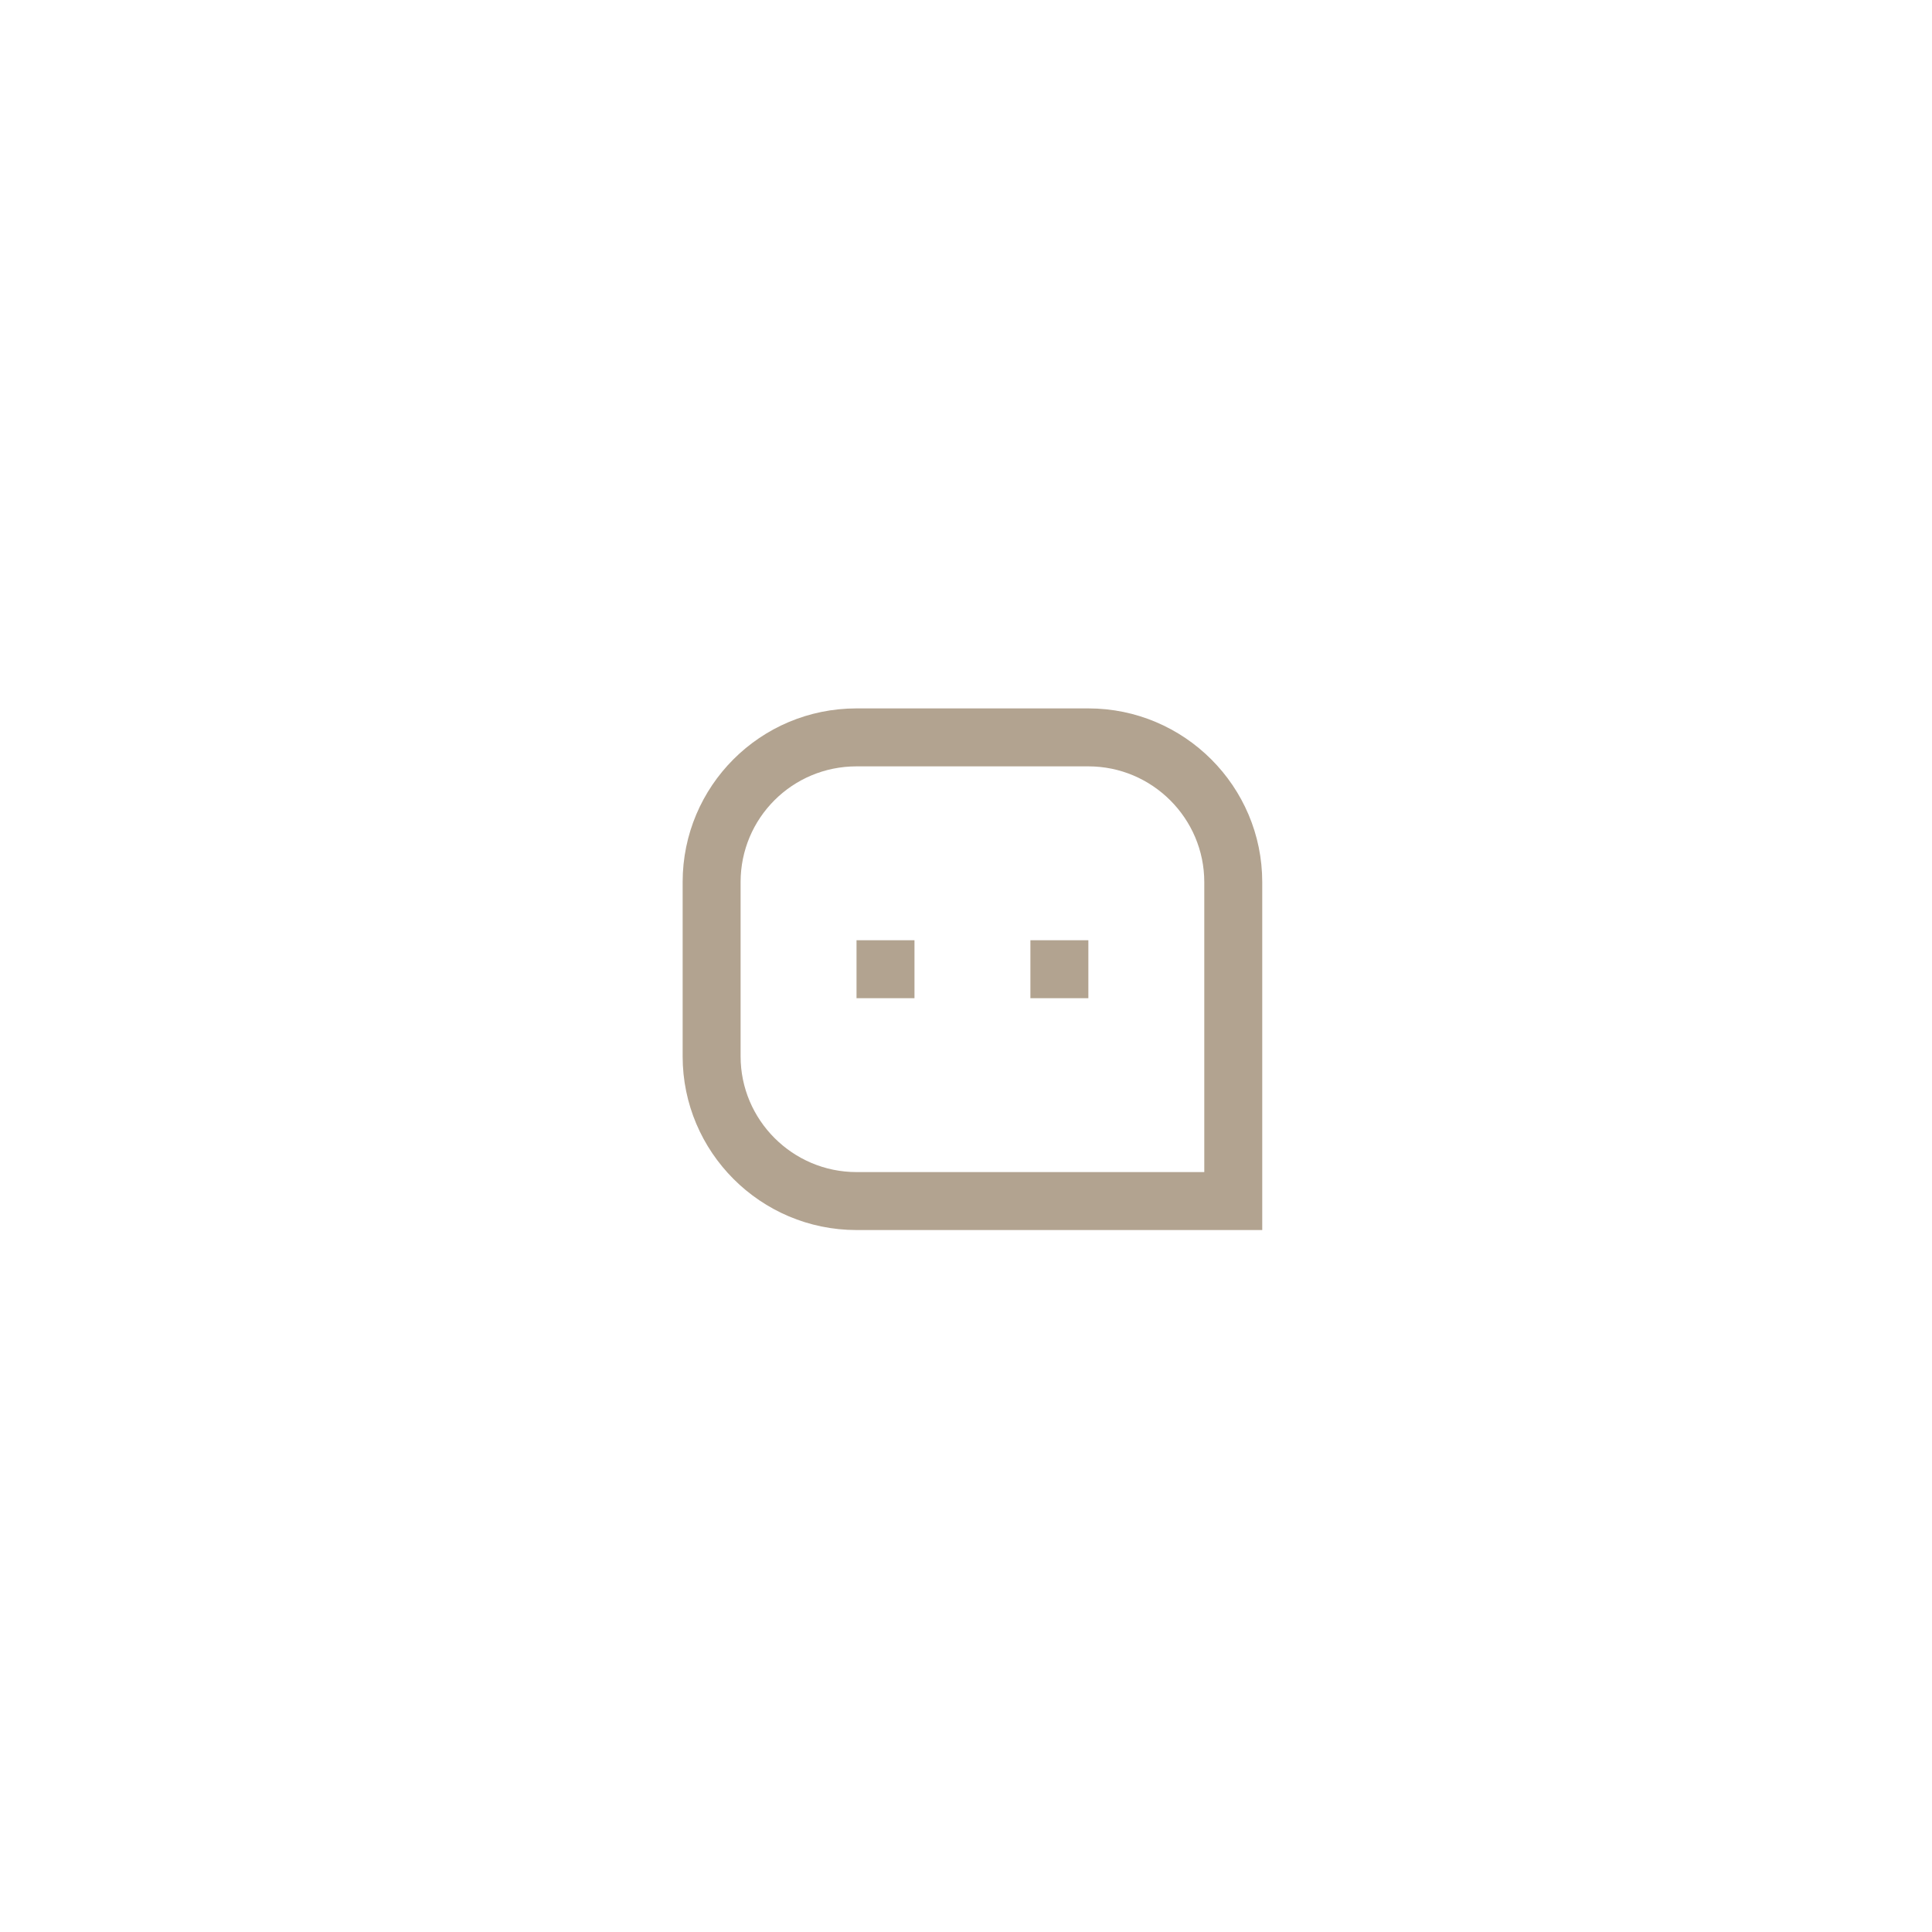 <svg xmlns="http://www.w3.org/2000/svg" width="150" height="150" viewBox="0 0 150 150" fill="none"><rect width="150" height="150" fill="white"></rect><path d="M53 68.486C53 61.038 59.023 55 66.502 55H84.499C91.955 55 98 61.063 98 68.486V95.5H66.502C59.045 95.5 53 89.437 53 82.014V68.486ZM93.5 91V68.486C93.5 63.54 89.461 59.5 84.499 59.5H66.502C61.516 59.5 57.5 63.515 57.5 68.486V82.014C57.5 86.96 61.539 91 66.502 91H93.5ZM80 73H84.5V77.5H80V73ZM66.5 73H71V77.5H66.5V73Z" fill="#B2A390"></path></svg>